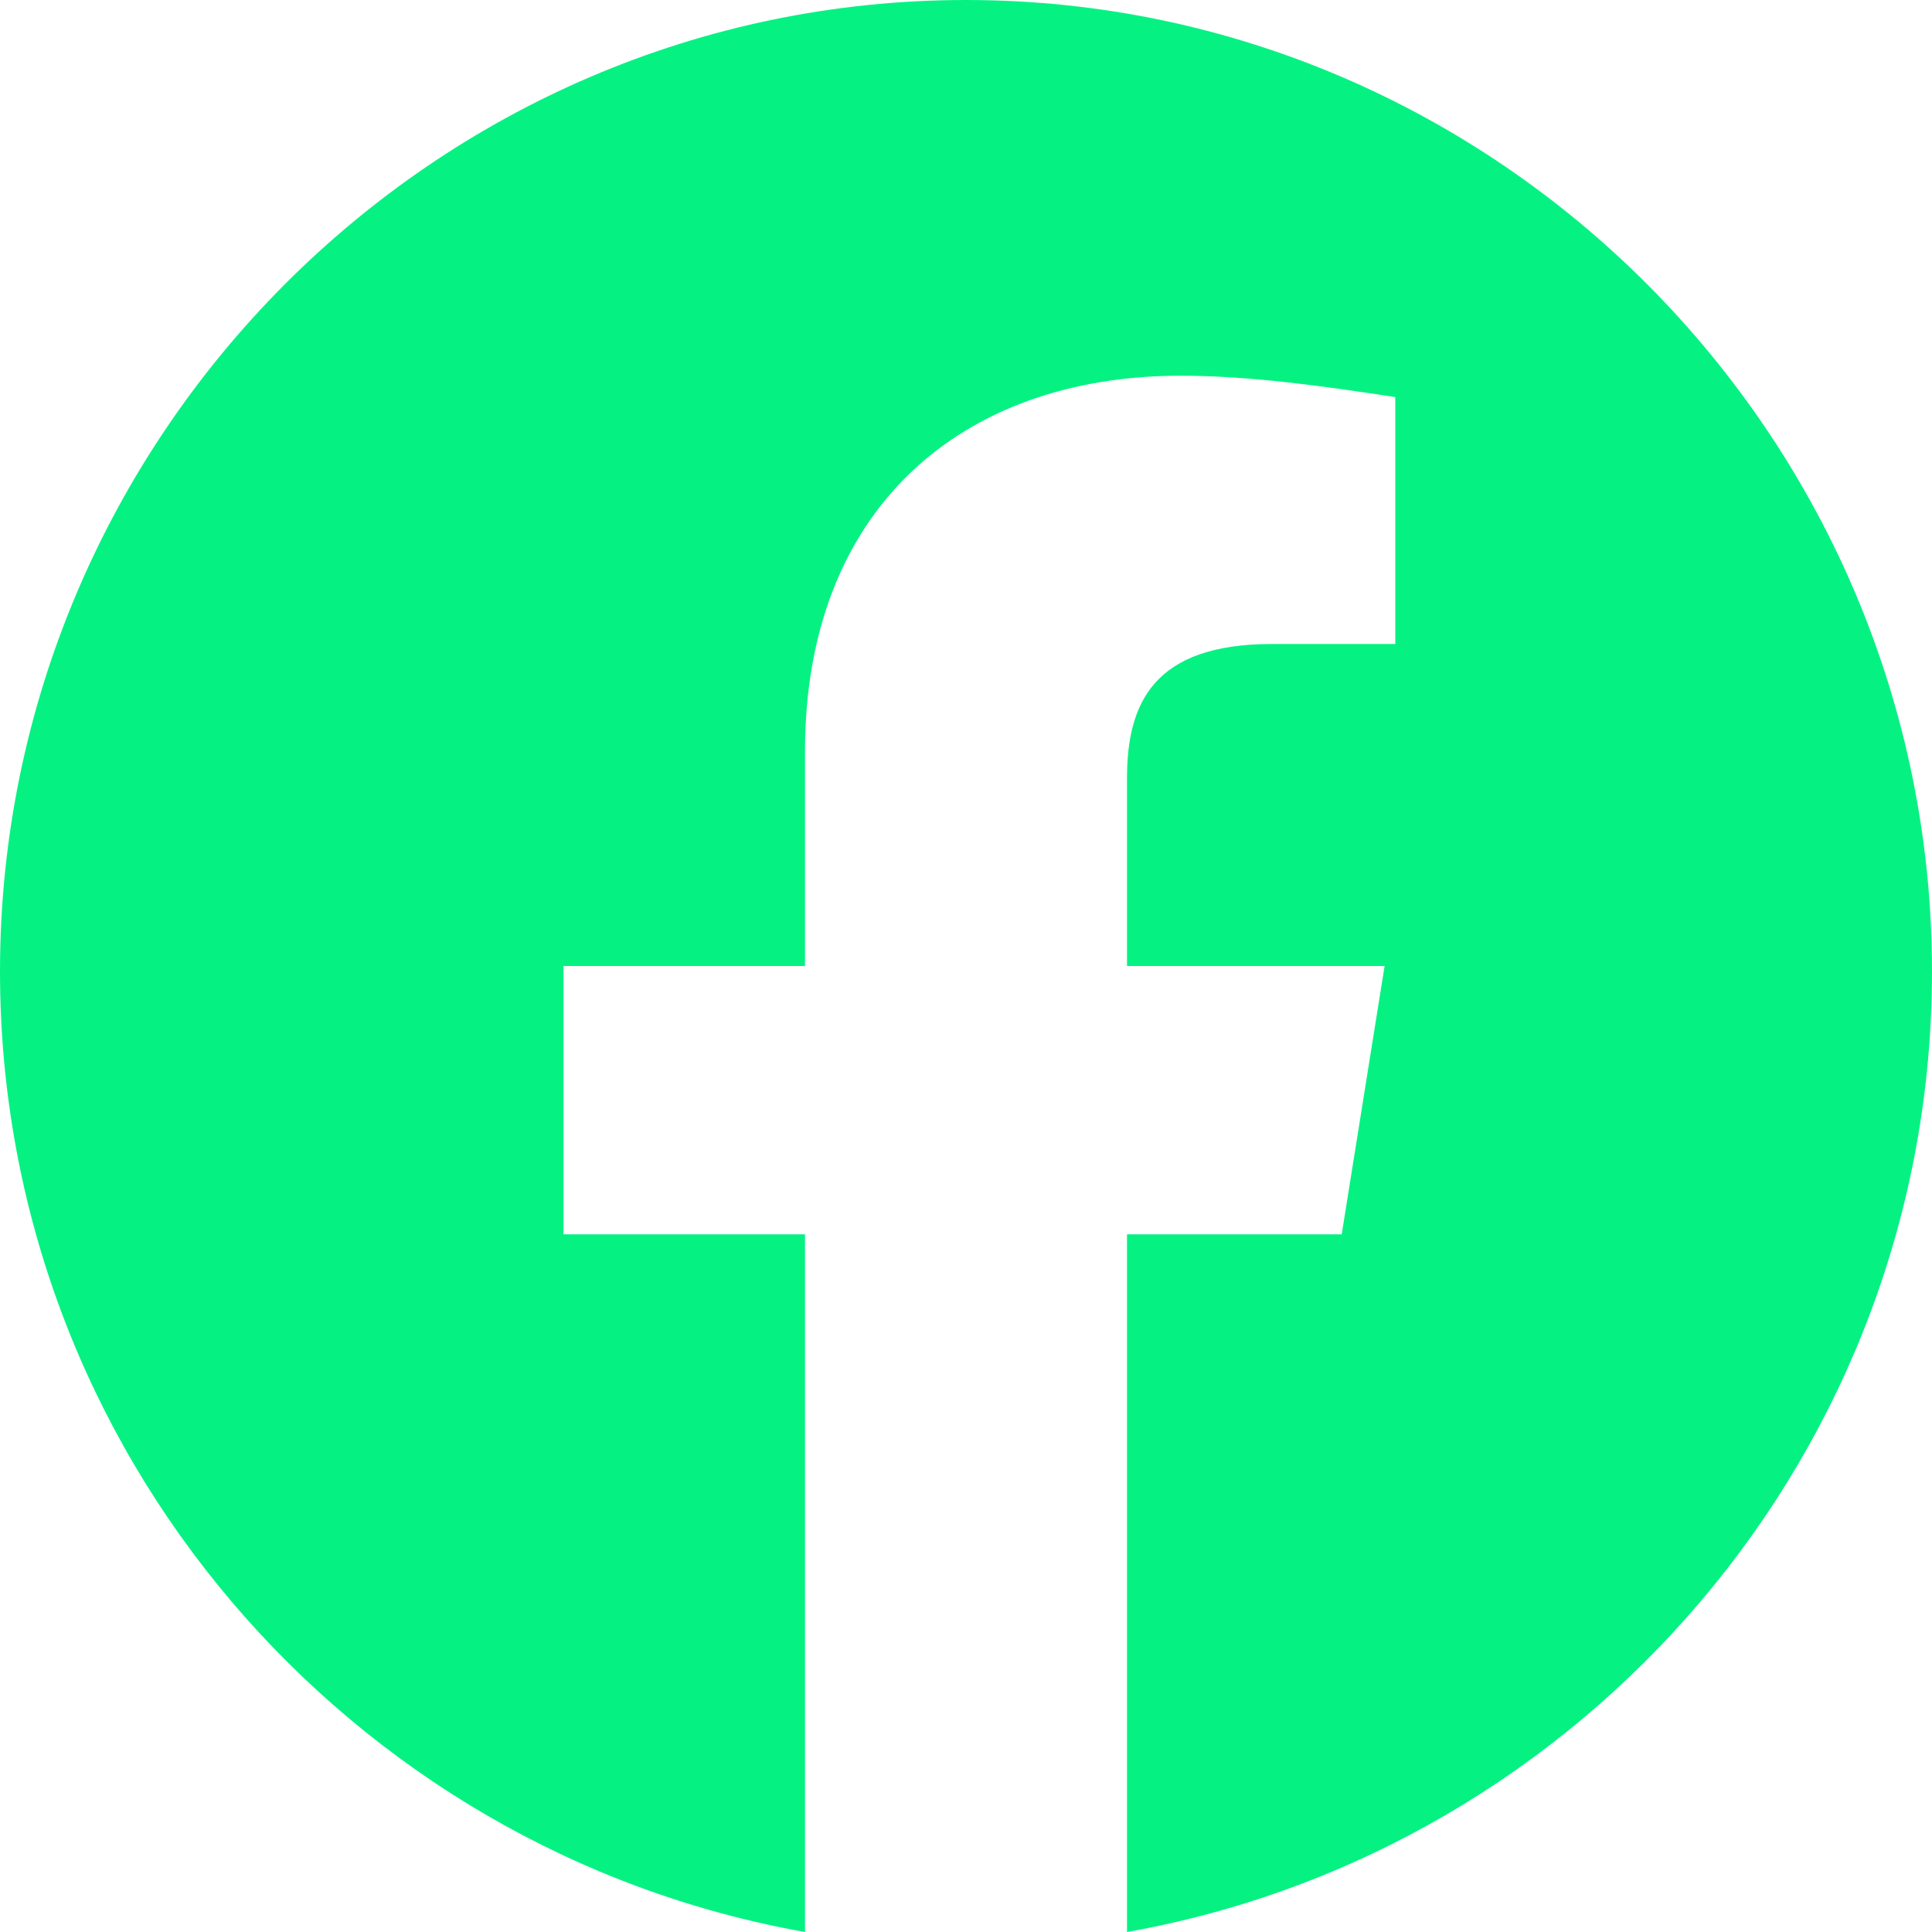 <?xml version="1.0" encoding="UTF-8"?> <svg xmlns="http://www.w3.org/2000/svg" width="30" height="30" viewBox="0 0 30 30" fill="none"> <path fill-rule="evenodd" clip-rule="evenodd" d="M0 15.084C0 22.541 5.416 28.742 12.5 30V19.166H8.75V15H12.5V11.666C12.5 7.916 14.916 5.834 18.334 5.834C19.416 5.834 20.584 6 21.666 6.166V10H19.75C17.916 10 17.5 10.916 17.5 12.084V15H21.5L20.834 19.166H17.5V30C24.584 28.742 30 22.543 30 15.084C30 6.787 23.25 0 15 0C6.75 0 0 6.787 0 15.084Z" fill="#05F283"></path> </svg> 